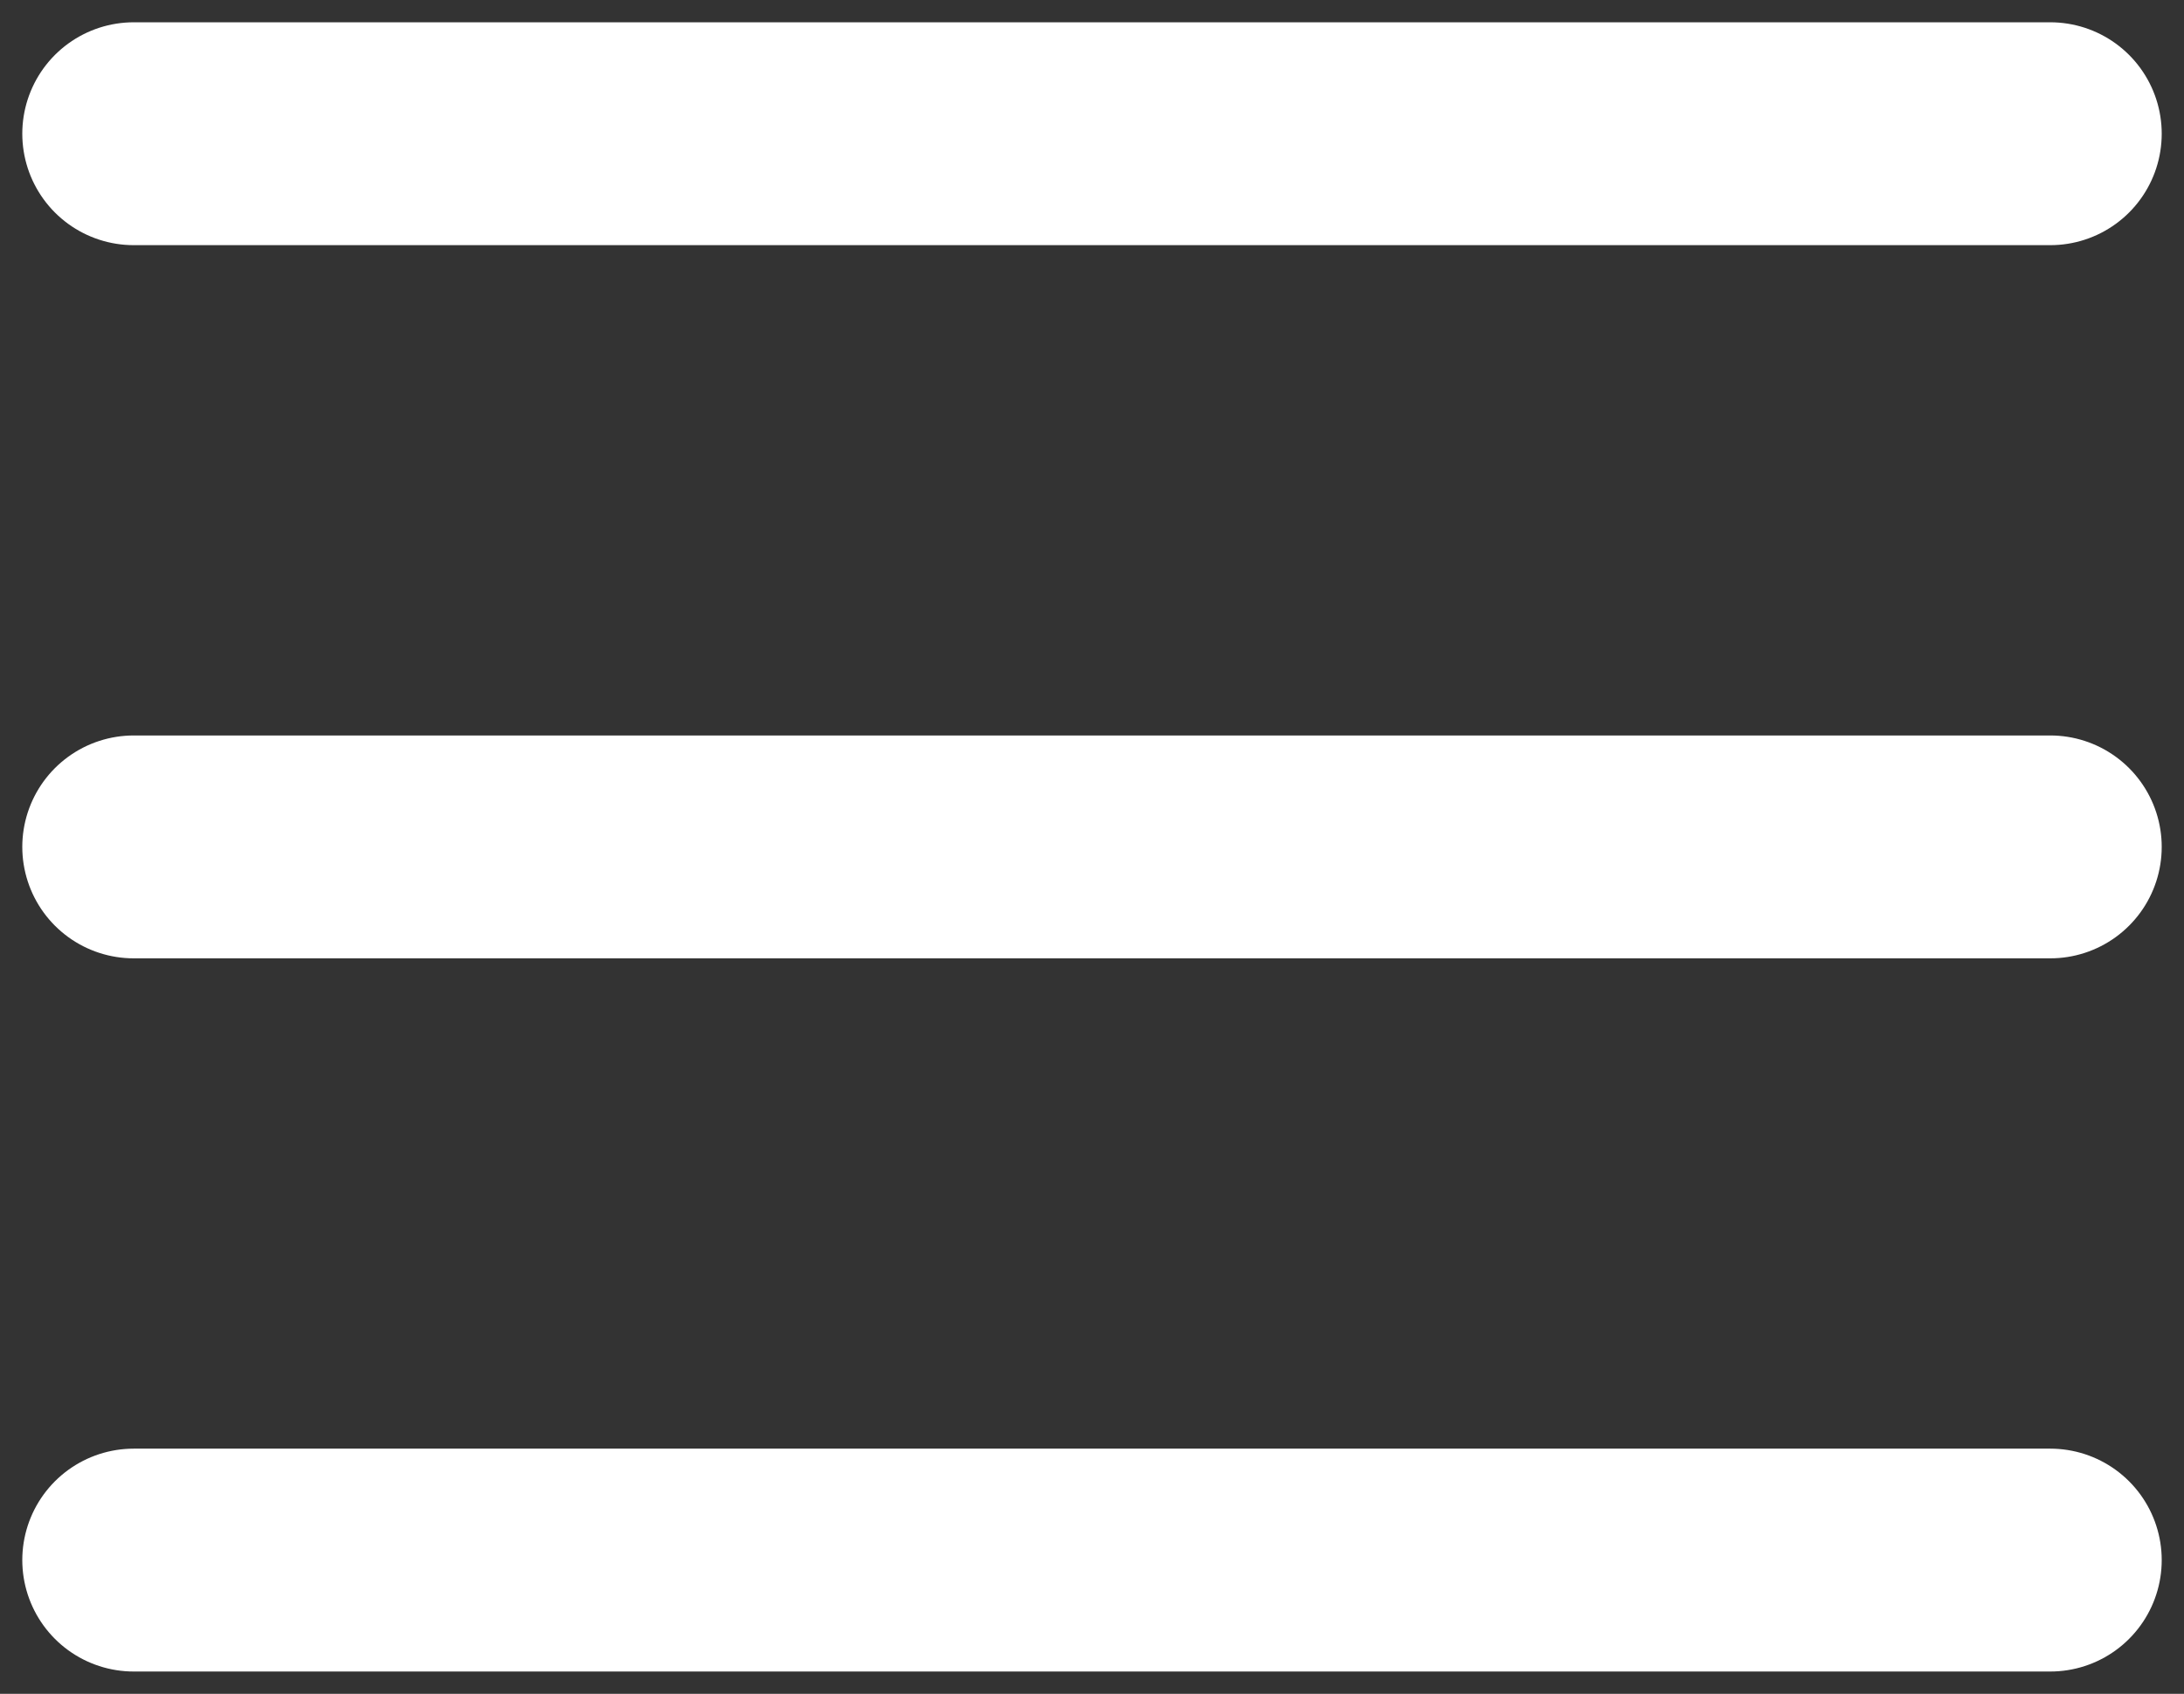 <svg width="49" height="38" viewBox="0 0 49 38" fill="none" xmlns="http://www.w3.org/2000/svg"><rect x="0" y="0" width="49" height="38" fill="#333333" stroke="none"/><path d="M3 3H46" stroke="white" stroke-width="5" stroke-linecap="round"/><path d="M3 19H46" stroke="white" stroke-width="5" stroke-linecap="round"/><path d="M3 35H46" stroke="white" stroke-width="5" stroke-linecap="round"/></svg>